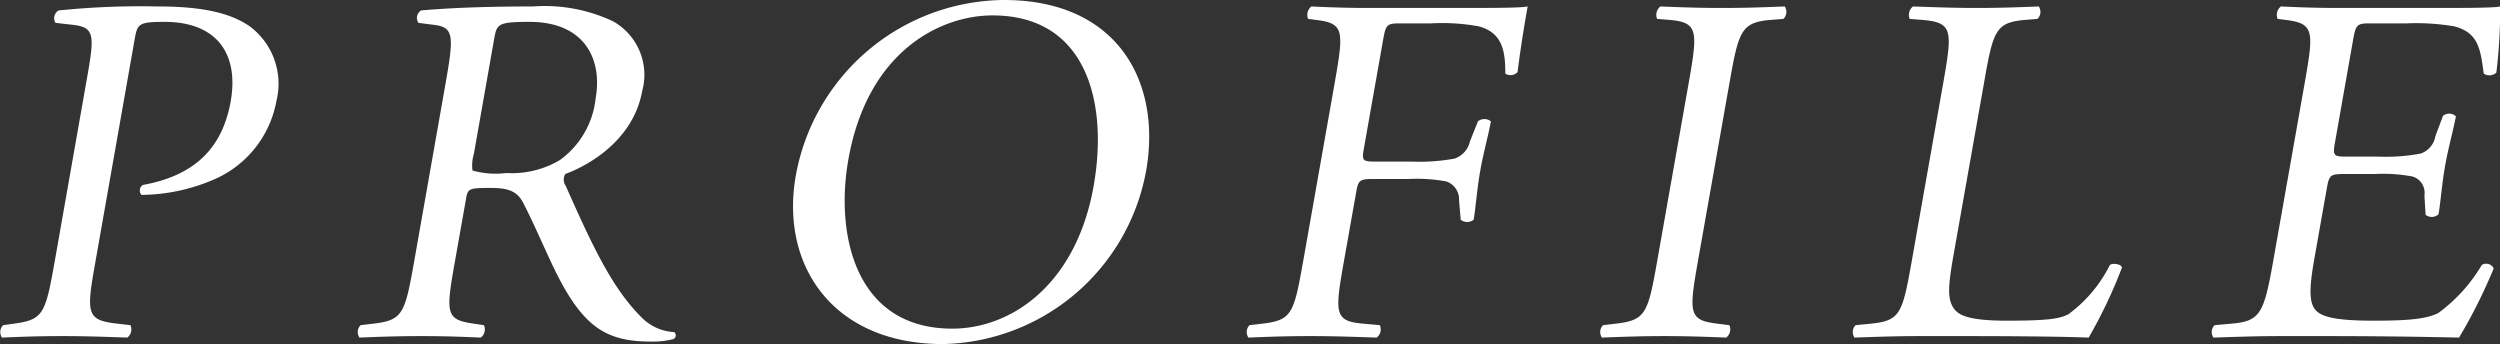 <svg xmlns="http://www.w3.org/2000/svg" width="150.85" height="20.78" viewBox="0 0 150.85 20.78">
  <rect x="0" y="0" width="150.85" height="20.78" fill="#333333" stroke="none"/>
  <defs>
    <style>
      .cls-1 {
        fill: #fff;
        fill-rule: evenodd;
      }
    </style>
  </defs>
  <path id="tp_profile2.svg" class="cls-1" d="M4211.74,7329.81c0.17-.96.22-1.08,1.81-1.08,3.12,0,4.5,1.89,3.99,4.8-0.47,2.61-1.96,4.44-5.3,5.04a0.392,0.392,0,0,0-.08.6,11.25,11.25,0,0,0,4.3-.9,6.4,6.4,0,0,0,3.84-4.77,4.315,4.315,0,0,0-1.61-4.5c-1.25-.87-3.05-1.2-5.54-1.2a48.534,48.534,0,0,0-5.99.24,0.534,0.534,0,0,0-.19.75l1.06,0.12c1.32,0.15,1.29.66,0.84,3.21l-1.95,11.07c-0.56,3.15-.68,3.51-2.46,3.75l-0.65.09a0.587,0.587,0,0,0-.07.75c1.33-.06,2.42-0.09,3.68-0.09,1.2,0,2.18.03,3.88,0.09a0.616,0.616,0,0,0,.19-0.75l-0.79-.09c-1.88-.21-1.88-0.6-1.32-3.75Zm16.87,13.38c-0.56,3.15-.68,3.54-2.46,3.75l-0.77.09a0.587,0.587,0,0,0-.07.75c1.42-.06,2.51-0.09,3.77-0.09,1.2,0,2.21.03,3.55,0.09a0.616,0.616,0,0,0,.19-0.75l-0.61-.09c-1.7-.24-1.7-0.6-1.14-3.75l0.67-3.78c0.11-.63.17-0.66,1.52-0.66,1.2,0,1.63.3,1.96,0.96,0.7,1.35,1.56,3.42,2.15,4.53,1.59,3.03,2.99,3.78,5.54,3.78a4.884,4.884,0,0,0,1.34-.15,0.247,0.247,0,0,0,.05-0.42,2.979,2.979,0,0,1-1.92-.84c-1.74-1.71-2.91-4.11-4.62-7.98a0.654,0.654,0,0,1-.03-0.72c1.61-.6,4.13-2.16,4.64-5.01a3.7,3.7,0,0,0-1.75-4.2,9.67,9.67,0,0,0-4.85-.9c-2.94,0-5.03.09-6.74,0.24a0.53,0.53,0,0,0-.16.75l0.94,0.12c1.2,0.15,1.2.66,0.7,3.51Zm4.84-13.5c0.15-.84.26-0.96,2.12-0.96,3.33,0,4.41,2.25,3.99,4.62a5.27,5.27,0,0,1-2.16,3.72,5.677,5.677,0,0,1-3.23.78,5.15,5.15,0,0,1-2.04-.15,2.368,2.368,0,0,1,.08-0.99Zm27.07,18.48a12.728,12.728,0,0,0,12.26-10.47c0.93-5.28-1.66-10.29-8.59-10.29a12.875,12.875,0,0,0-12.55,10.59C4250.68,7343.4,4253.86,7348.17,4260.52,7348.17Zm0.56-.93c-5.91,0-7.06-5.76-6.27-10.2,1.16-6.57,5.58-8.7,8.7-8.7,5.73,0,6.98,5.34,6.1,10.29C4268.57,7344.54,4264.68,7347.24,4261.08,7347.24Zm25.96-17.22c0.2-1.14.21-1.2,1.11-1.2h1.83a12.253,12.253,0,0,1,2.87.18c1.44,0.39,1.6,1.5,1.6,2.85a0.576,0.576,0,0,0,.74-0.09c0.14-1.14.36-2.58,0.61-3.96-0.41.09-2.15,0.09-4.07,0.09h-5.52c-1.2,0-2.21-.03-3.46-0.09a0.644,0.644,0,0,0-.2.75l0.47,0.06c1.71,0.21,1.69.63,1.14,3.78l-1.91,10.8c-0.56,3.15-.68,3.54-2.46,3.75l-0.77.09a0.587,0.587,0,0,0-.07.75c1.42-.06,2.45-0.09,3.77-0.09,1.2,0,2.21.03,3.97,0.09a0.625,0.625,0,0,0,.19-0.75l-1-.09c-1.74-.15-1.73-0.6-1.17-3.75l0.74-4.17c0.13-.78.23-0.81,1.13-0.81h2.04a9.78,9.78,0,0,1,2.28.15,1.144,1.144,0,0,1,.76,1.14l0.1,1.17a0.631,0.631,0,0,0,.78,0c0.12-.69.2-1.83,0.39-2.91,0.19-1.11.53-2.31,0.65-3.03a0.626,0.626,0,0,0-.78,0l-0.48,1.2a1.431,1.431,0,0,1-.93,1.05,11.875,11.875,0,0,1-2.59.18h-2.04c-0.9,0-.99,0-0.84-0.81Zm16.58,13.11c-0.56,3.18-.69,3.6-2.5,3.81l-0.77.09a0.587,0.587,0,0,0-.07.75c1.51-.06,2.54-0.09,3.8-0.09,1.2,0,2.21.03,3.7,0.09a0.625,0.625,0,0,0,.19-0.75l-0.73-.09c-1.73-.21-1.72-0.63-1.16-3.81l1.89-10.68c0.56-3.18.71-3.69,2.5-3.84l0.76-.06a0.586,0.586,0,0,0,.08-0.75c-1.51.06-2.54,0.09-3.74,0.09-1.26,0-2.27-.03-3.76-0.09a0.644,0.644,0,0,0-.2.75l0.74,0.06c1.75,0.15,1.72.66,1.16,3.84Zm15.35,0.06c-0.56,3.15-.69,3.57-2.46,3.75l-0.92.09a0.587,0.587,0,0,0-.07.75c1.69-.06,2.66-0.09,3.92-0.09h2.76c3.09,0,5.93.03,7.45,0.09a29.16,29.16,0,0,0,2-4.2c0.04-.21-0.51-0.33-0.72-0.18a8.259,8.259,0,0,1-2.5,2.97c-0.53.27-1.18,0.39-3.73,0.39-2.37,0-2.88-.36-3.15-0.69-0.44-.57-0.39-1.35-0.06-3.24l1.85-10.44c0.55-3.15.7-3.63,2.49-3.78l0.73-.06a0.586,0.586,0,0,0,.08-0.75c-1.51.06-2.54,0.09-3.71,0.09-1.2,0-2.21-.03-3.88-0.09a0.644,0.644,0,0,0-.2.75l0.74,0.06c1.87,0.15,1.84.63,1.29,3.78Zm21.81,0c-0.56,3.15-.78,3.6-2.52,3.75l-1.01.09a0.587,0.587,0,0,0-.07.75c1.78-.06,2.81-0.09,4.1-0.09h2.7c2.67,0,5.33.03,8.02,0.09a32.433,32.433,0,0,0,2.09-4.17,0.5,0.5,0,0,0-.72-0.21,9.705,9.705,0,0,1-2.64,2.91c-0.72.33-1.61,0.45-3.92,0.45-2.64,0-3.21-.33-3.51-0.69-0.39-.51-0.3-1.53-0.02-3.12l0.75-4.23c0.14-.78.23-0.81,1.13-0.81h1.74a9.721,9.721,0,0,1,2.29.15,1.026,1.026,0,0,1,.72,1.14l0.07,1.17a0.6,0.6,0,0,0,.78-0.03c0.12-.66.2-1.8,0.39-2.88,0.2-1.14.53-2.31,0.66-3.03a0.588,0.588,0,0,0-.78-0.03l-0.46,1.23a1.346,1.346,0,0,1-.9,1.05,11.576,11.576,0,0,1-2.58.18h-1.74c-0.9,0-.99,0-0.84-0.84l1.06-6c0.2-1.14.21-1.2,1.11-1.2h2.16a13.707,13.707,0,0,1,2.87.18c1.5,0.39,1.58,1.44,1.78,2.85a0.609,0.609,0,0,0,.76-0.06,31.914,31.914,0,0,0,.23-3.99c-0.38.09-2.15,0.09-4.07,0.09h-5.64c-1.23,0-2.24-.03-3.52-0.09a0.644,0.644,0,0,0-.2.75l0.47,0.06c1.74,0.21,1.72.66,1.17,3.78Z" transform="translate(-4203.62 -7327.41)"/>
</svg>
